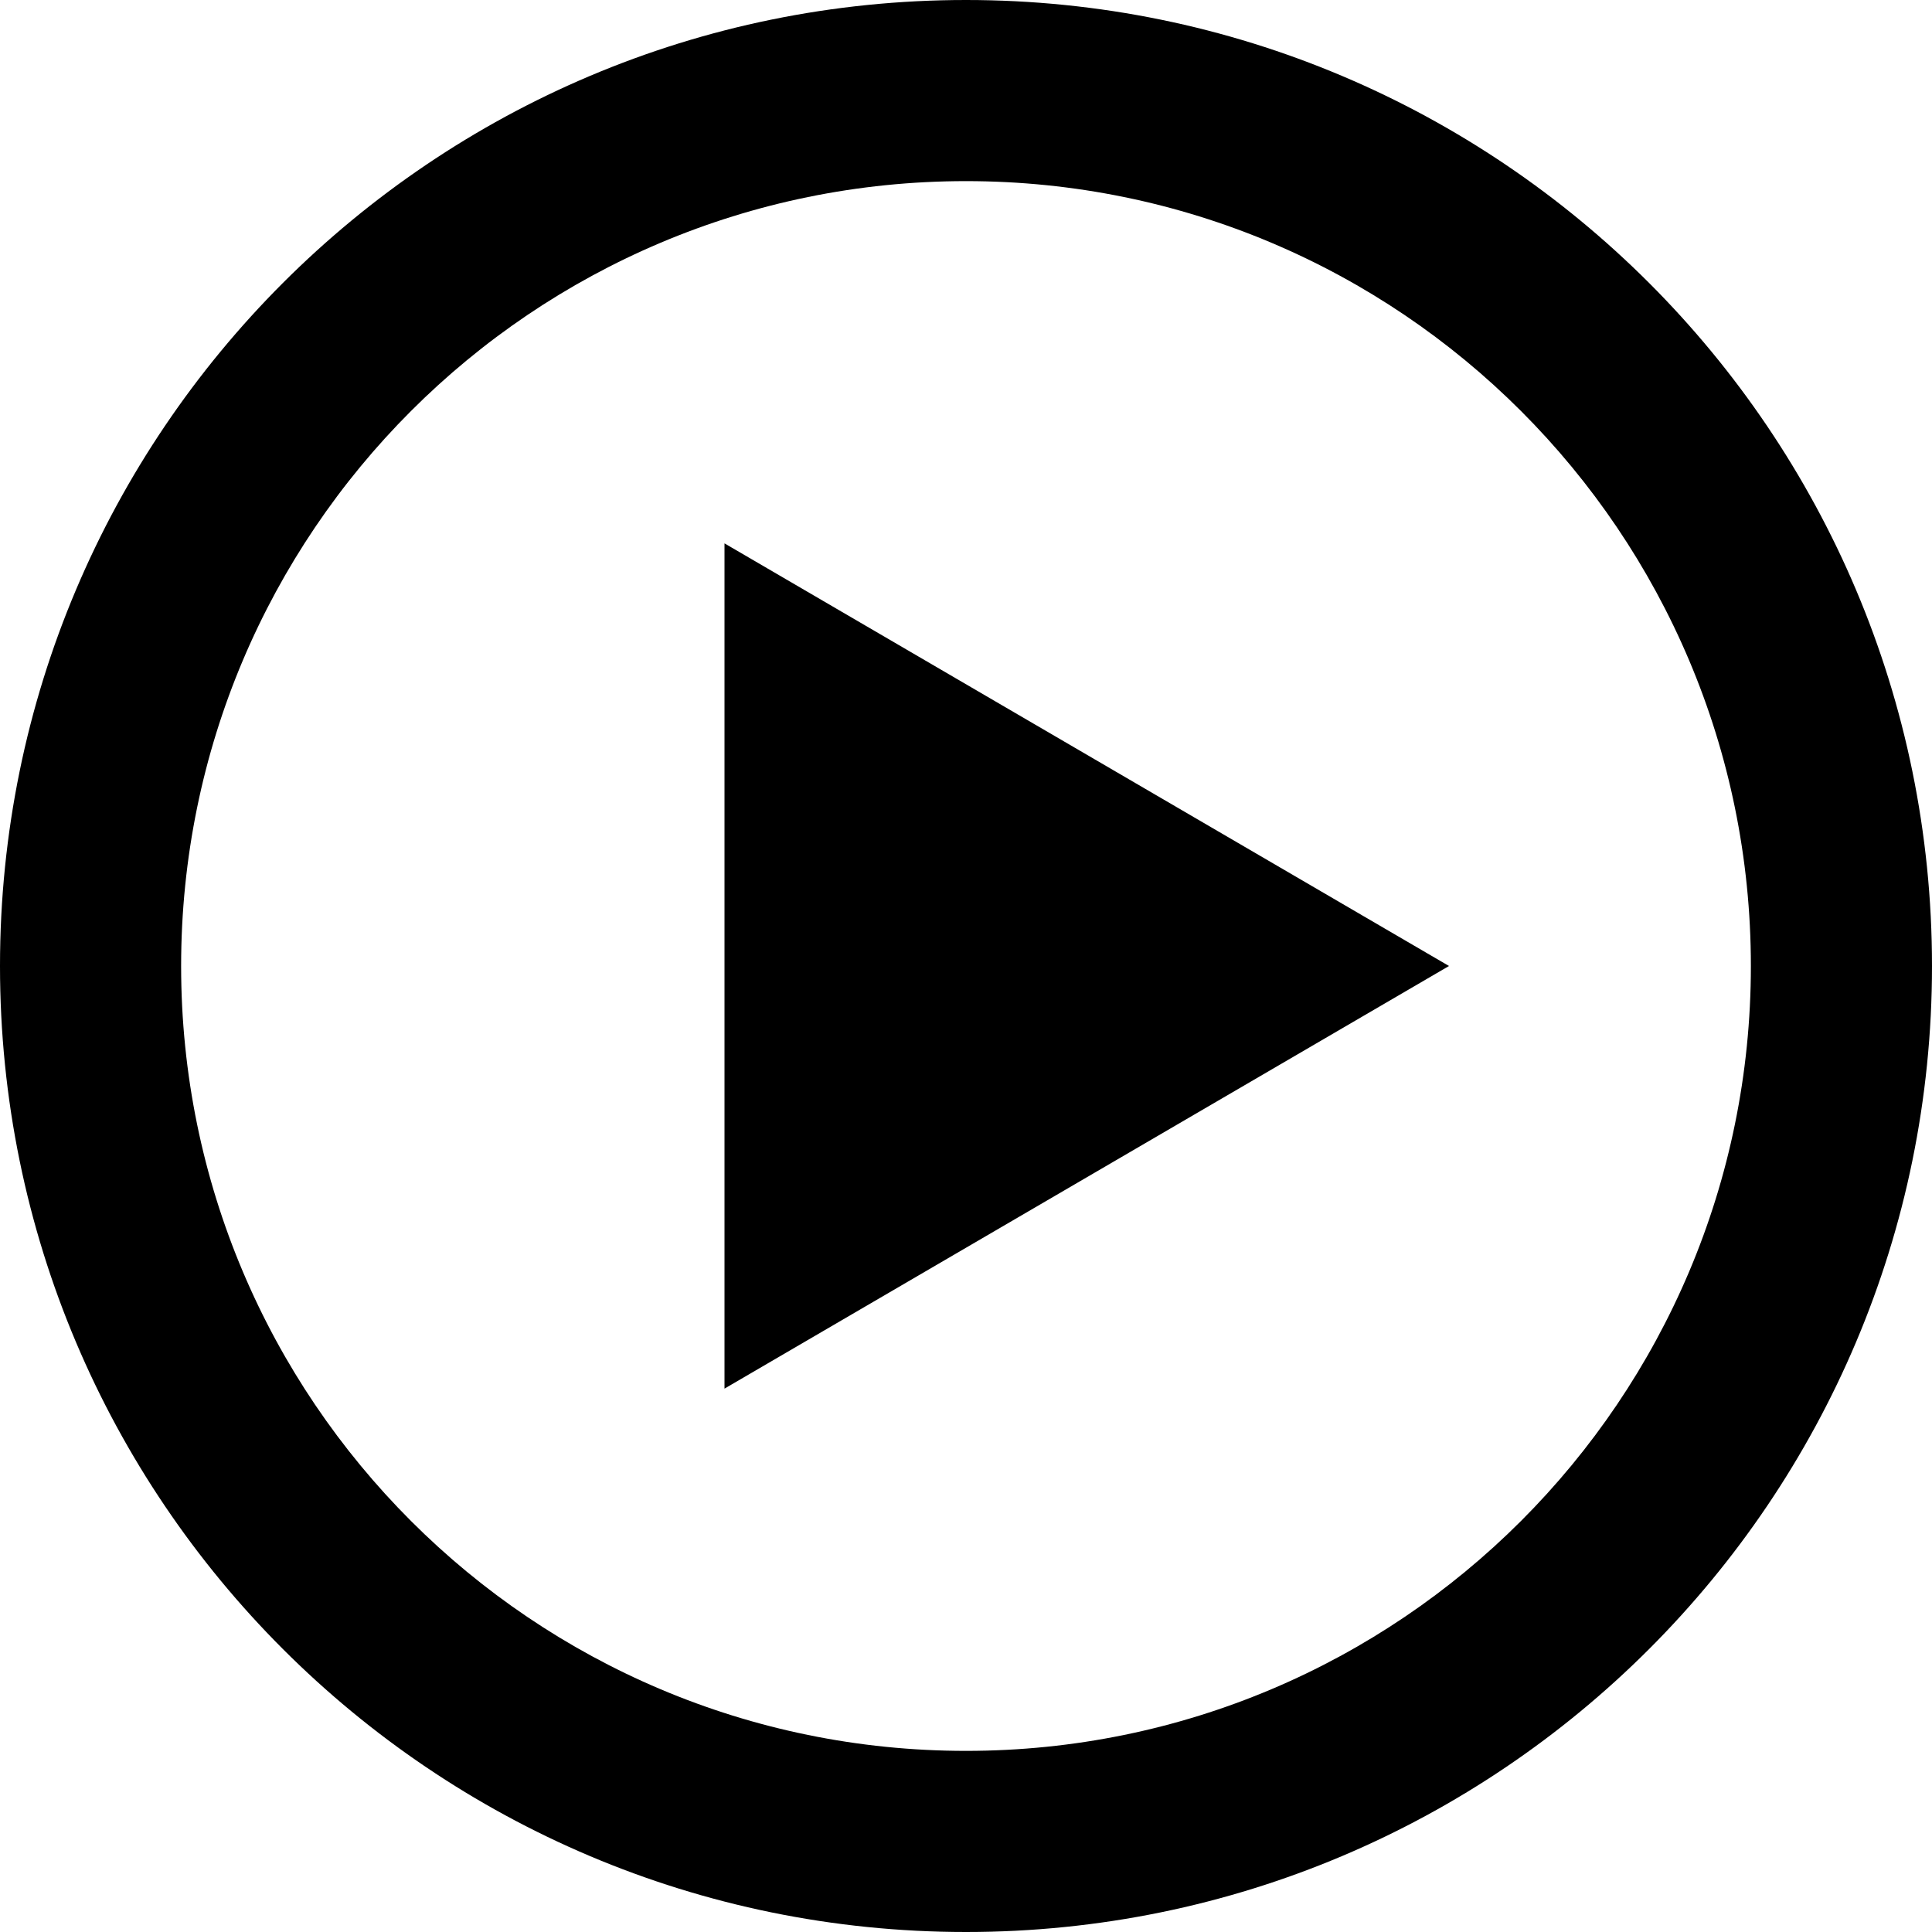        <svg  xmlns="http://www.w3.org/2000/svg" id="icon-play2" viewBox="0 0 32 32">
            <path
              d="M16 0c-8.837 0-16 7.163-16 16s7.163 16 16 16 16-7.163 16-16-7.163-16-16-16zM16 29c-7.18 0-13-5.82-13-13s5.82-13 13-13 13 5.82 13 13-5.82 13-13 13zM12 9l12 7-12 7z"
            ></path>
          </svg>